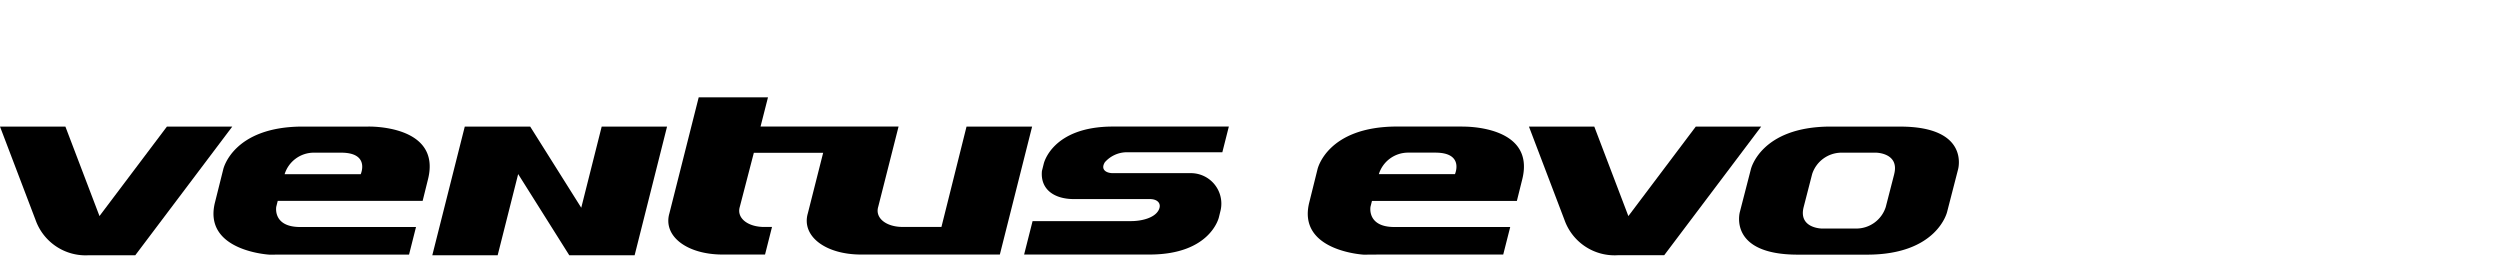 <svg xmlns="http://www.w3.org/2000/svg" xmlns:xlink="http://www.w3.org/1999/xlink" width="192" height="20" viewBox="0 0 192 20">
  <defs>
    <clipPath id="clip-path">
      <rect id="사각형_12583" data-name="사각형 12583" width="192" height="20" transform="translate(321.53 856.268)" fill="none" stroke="#707070" stroke-width="1"/>
    </clipPath>
    <clipPath id="clip-path-2">
      <rect id="사각형_18943" data-name="사각형 18943" width="150.443" height="12.126"/>
    </clipPath>
  </defs>
  <g id="BlackLogo_Ventus_evo" data-name="BlackLogo_Ventus evo" transform="translate(-321.53 -856.268)" clip-path="url(#clip-path)">
    <g id="그룹_22249" data-name="그룹 22249" transform="translate(321.53 863.745)">
      <g id="그룹_22220" data-name="그룹 22220" clip-path="url(#clip-path-2)">
        <path id="패스_57695" data-name="패스 57695" d="M67.714,1.049,62.536,7.924,59.918,1.049H54.9l2.729,7.17h0a4.078,4.078,0,0,0,4.087,2.71h3.572l7.448-9.88Z" transform="translate(62.523 1.195)"/>
        <path id="패스_57696" data-name="패스 57696" d="M58.263,4.7H52.417a2.351,2.351,0,0,1,2.231-1.649h2.107c2.239,0,1.508,1.649,1.508,1.649m.565-3.653H53.816c-5.392,0-6.111,3.285-6.111,3.285L47.07,6.887c-.926,3.728,4.186,4,4.186,4l1.213-.009h9.5l.537-2.115h-8.9c-2.117,0-1.831-1.555-1.831-1.555l.113-.449H63.017l.415-1.666c1.042-4.194-4.6-4.04-4.6-4.04" transform="translate(53.479 1.194)"/>
        <path id="패스_57697" data-name="패스 57697" d="M74.36,4.7l-.65,2.526A2.376,2.376,0,0,1,71.469,8.88H68.8s-1.812-.017-1.395-1.651l.65-2.526A2.374,2.374,0,0,1,70.3,3.053h2.665s1.809.015,1.392,1.649m.456-3.653H69.488c-5.394,0-6.139,3.285-6.139,3.285L62.507,7.6s-.943,3.285,4.447,3.285h5.328c5.392,0,6.141-3.285,6.141-3.285l.841-3.264s.943-3.285-4.447-3.285" transform="translate(71.116 1.195)"/>
        <path id="패스_57698" data-name="패스 57698" d="M12.82,1.049,7.64,7.921,5.022,1.049H0L2.731,8.221h0a4.078,4.078,0,0,0,4.087,2.71H10.39l7.45-9.882Z" transform="translate(0 1.195)"/>
        <path id="패스_57699" data-name="패스 57699" d="M35.91,8.477,31.988,2.244H26.965l-2.494,9.882h5.02l1.574-6.235,3.925,6.235h5.02L42.5,2.244H37.48ZM65.5,2.244,63.921,8.56h0l-.349,1.392H60.6c-1.285,0-2.132-.691-1.886-1.534L60.28,2.241H49.68L50.251,0H44.93L42.678,8.915c-.5,1.735,1.337,3.157,4.092,3.157h3.255l.535-2.118h-.588c-1.285,0-2.135-.691-1.889-1.531l1.082-4.167h5.324L53.31,8.915c-.5,1.735,1.339,3.157,4.094,3.157H68.058l2.479-9.828ZM77.745,4.218h7.4l.5-1.976H76.752c-4.7,0-5.324,2.86-5.324,2.86l-.137.55h0c-.135,1.4.92,2.16,2.453,2.16h5.835c.622,0,.92.374.676.845-.329.633-1.369.847-2.113.847h-7.57l-.65,2.567h9.636c4.695,0,5.324-2.862,5.324-2.862l.133-.543a2.341,2.341,0,0,0-2.334-2.845H76.733c-.479,0-.969-.257-.61-.838a2.257,2.257,0,0,1,1.621-.766M18.975,5.9H13.129A2.351,2.351,0,0,1,15.36,4.248h2.107c2.239,0,1.508,1.649,1.508,1.649m.565-3.653H14.526c-5.392,0-6.111,3.285-6.111,3.285L7.777,8.081c-.924,3.73,4.188,4,4.188,4l1.213-.006h9.507l.535-2.118h-8.9c-2.12,0-1.833-1.555-1.833-1.555L12.6,7.95H23.729l.413-1.666c1.044-4.2-4.6-4.04-4.6-4.04" transform="translate(8.73)"/>
      </g>
    </g>
  </g>
</svg>
